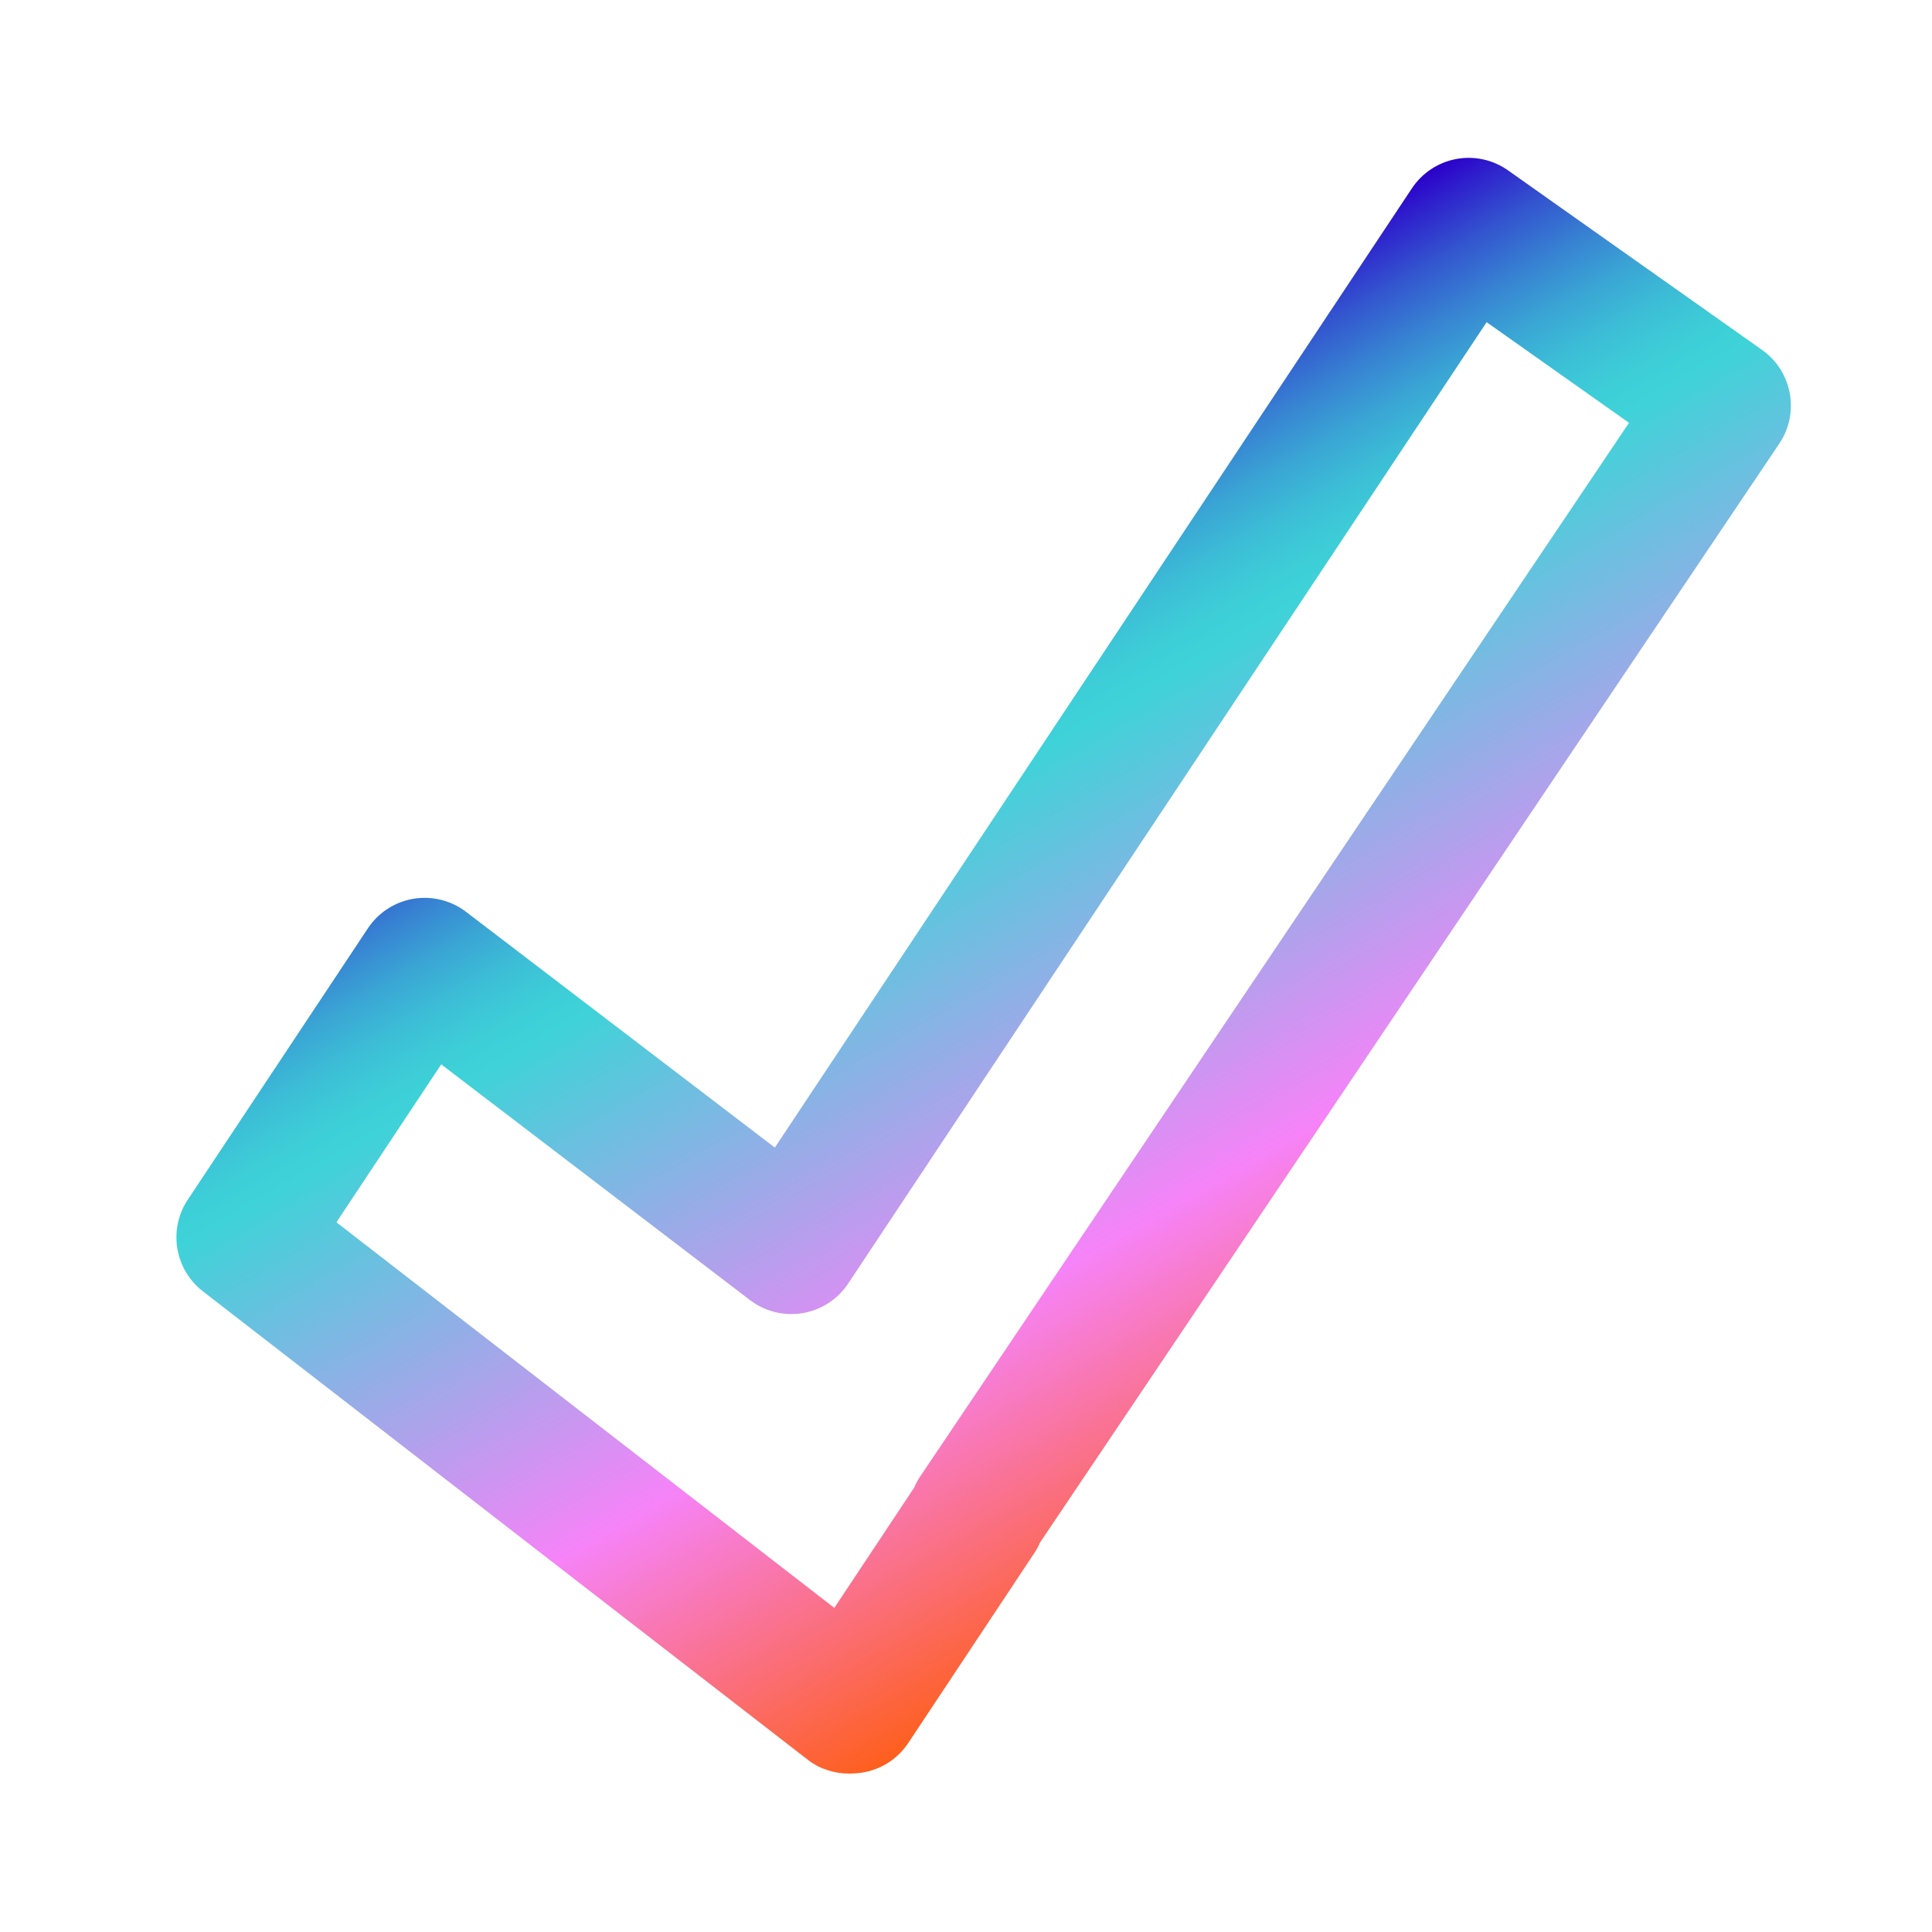 <?xml version="1.0" encoding="UTF-8"?>
<svg id="Layer_1" xmlns="http://www.w3.org/2000/svg" xmlns:xlink="http://www.w3.org/1999/xlink" version="1.1" viewBox="0 0 85.039 85.039">
  <!-- Generator: Adobe Illustrator 29.4.0, SVG Export Plug-In . SVG Version: 2.1.0 Build 152)  -->
  <defs>
    <linearGradient id="linear-gradient" x1="60.188" y1="65.416" x2="35.784" y2="23.148" gradientUnits="userSpaceOnUse">
      <stop offset="0" stop-color="#fe5f1d"/>
      <stop offset=".307" stop-color="#f683f8"/>
      <stop offset=".723" stop-color="#3ed3d8"/>
      <stop offset=".754" stop-color="#3dcdd7"/>
      <stop offset=".793" stop-color="#3cbed6"/>
      <stop offset=".835" stop-color="#3aa5d4"/>
      <stop offset=".879" stop-color="#3782d2"/>
      <stop offset=".926" stop-color="#3356cf"/>
      <stop offset=".974" stop-color="#2e20cc"/>
      <stop offset="1" stop-color="#2c00ca"/>
    </linearGradient>
  </defs>
  <path d="M37.382,78.067c-.653,0-1.3-.201-1.82-.604l-26.633-20.626c-1.243-.963-1.532-2.721-.663-4.031l7.927-11.945c.459-.692,1.185-1.162,2.003-1.3.818-.137,1.658.071,2.317.574l13.592,10.377L62.147,8.289c.448-.675,1.151-1.141,1.948-1.29.795-.149,1.62.031,2.282.499l11.182,7.905c1.331.941,1.667,2.772.758,4.124l-32.538,48.367c-.067.157-.148.309-.244.453l-5.557,8.373c-.561.846-1.48,1.317-2.429,1.341-.056.003-.111.004-.167.004ZM14.807,53.8l21.917,16.973,3.518-5.3c.07-.169.157-.331.261-.484l31.2-46.378-6.267-4.43-28.105,42.319c-.459.691-1.185,1.162-2.003,1.299s-1.657-.07-2.316-.574l-13.591-10.376-4.613,6.951Z" fill="url(#linear-gradient)"/>
</svg>
